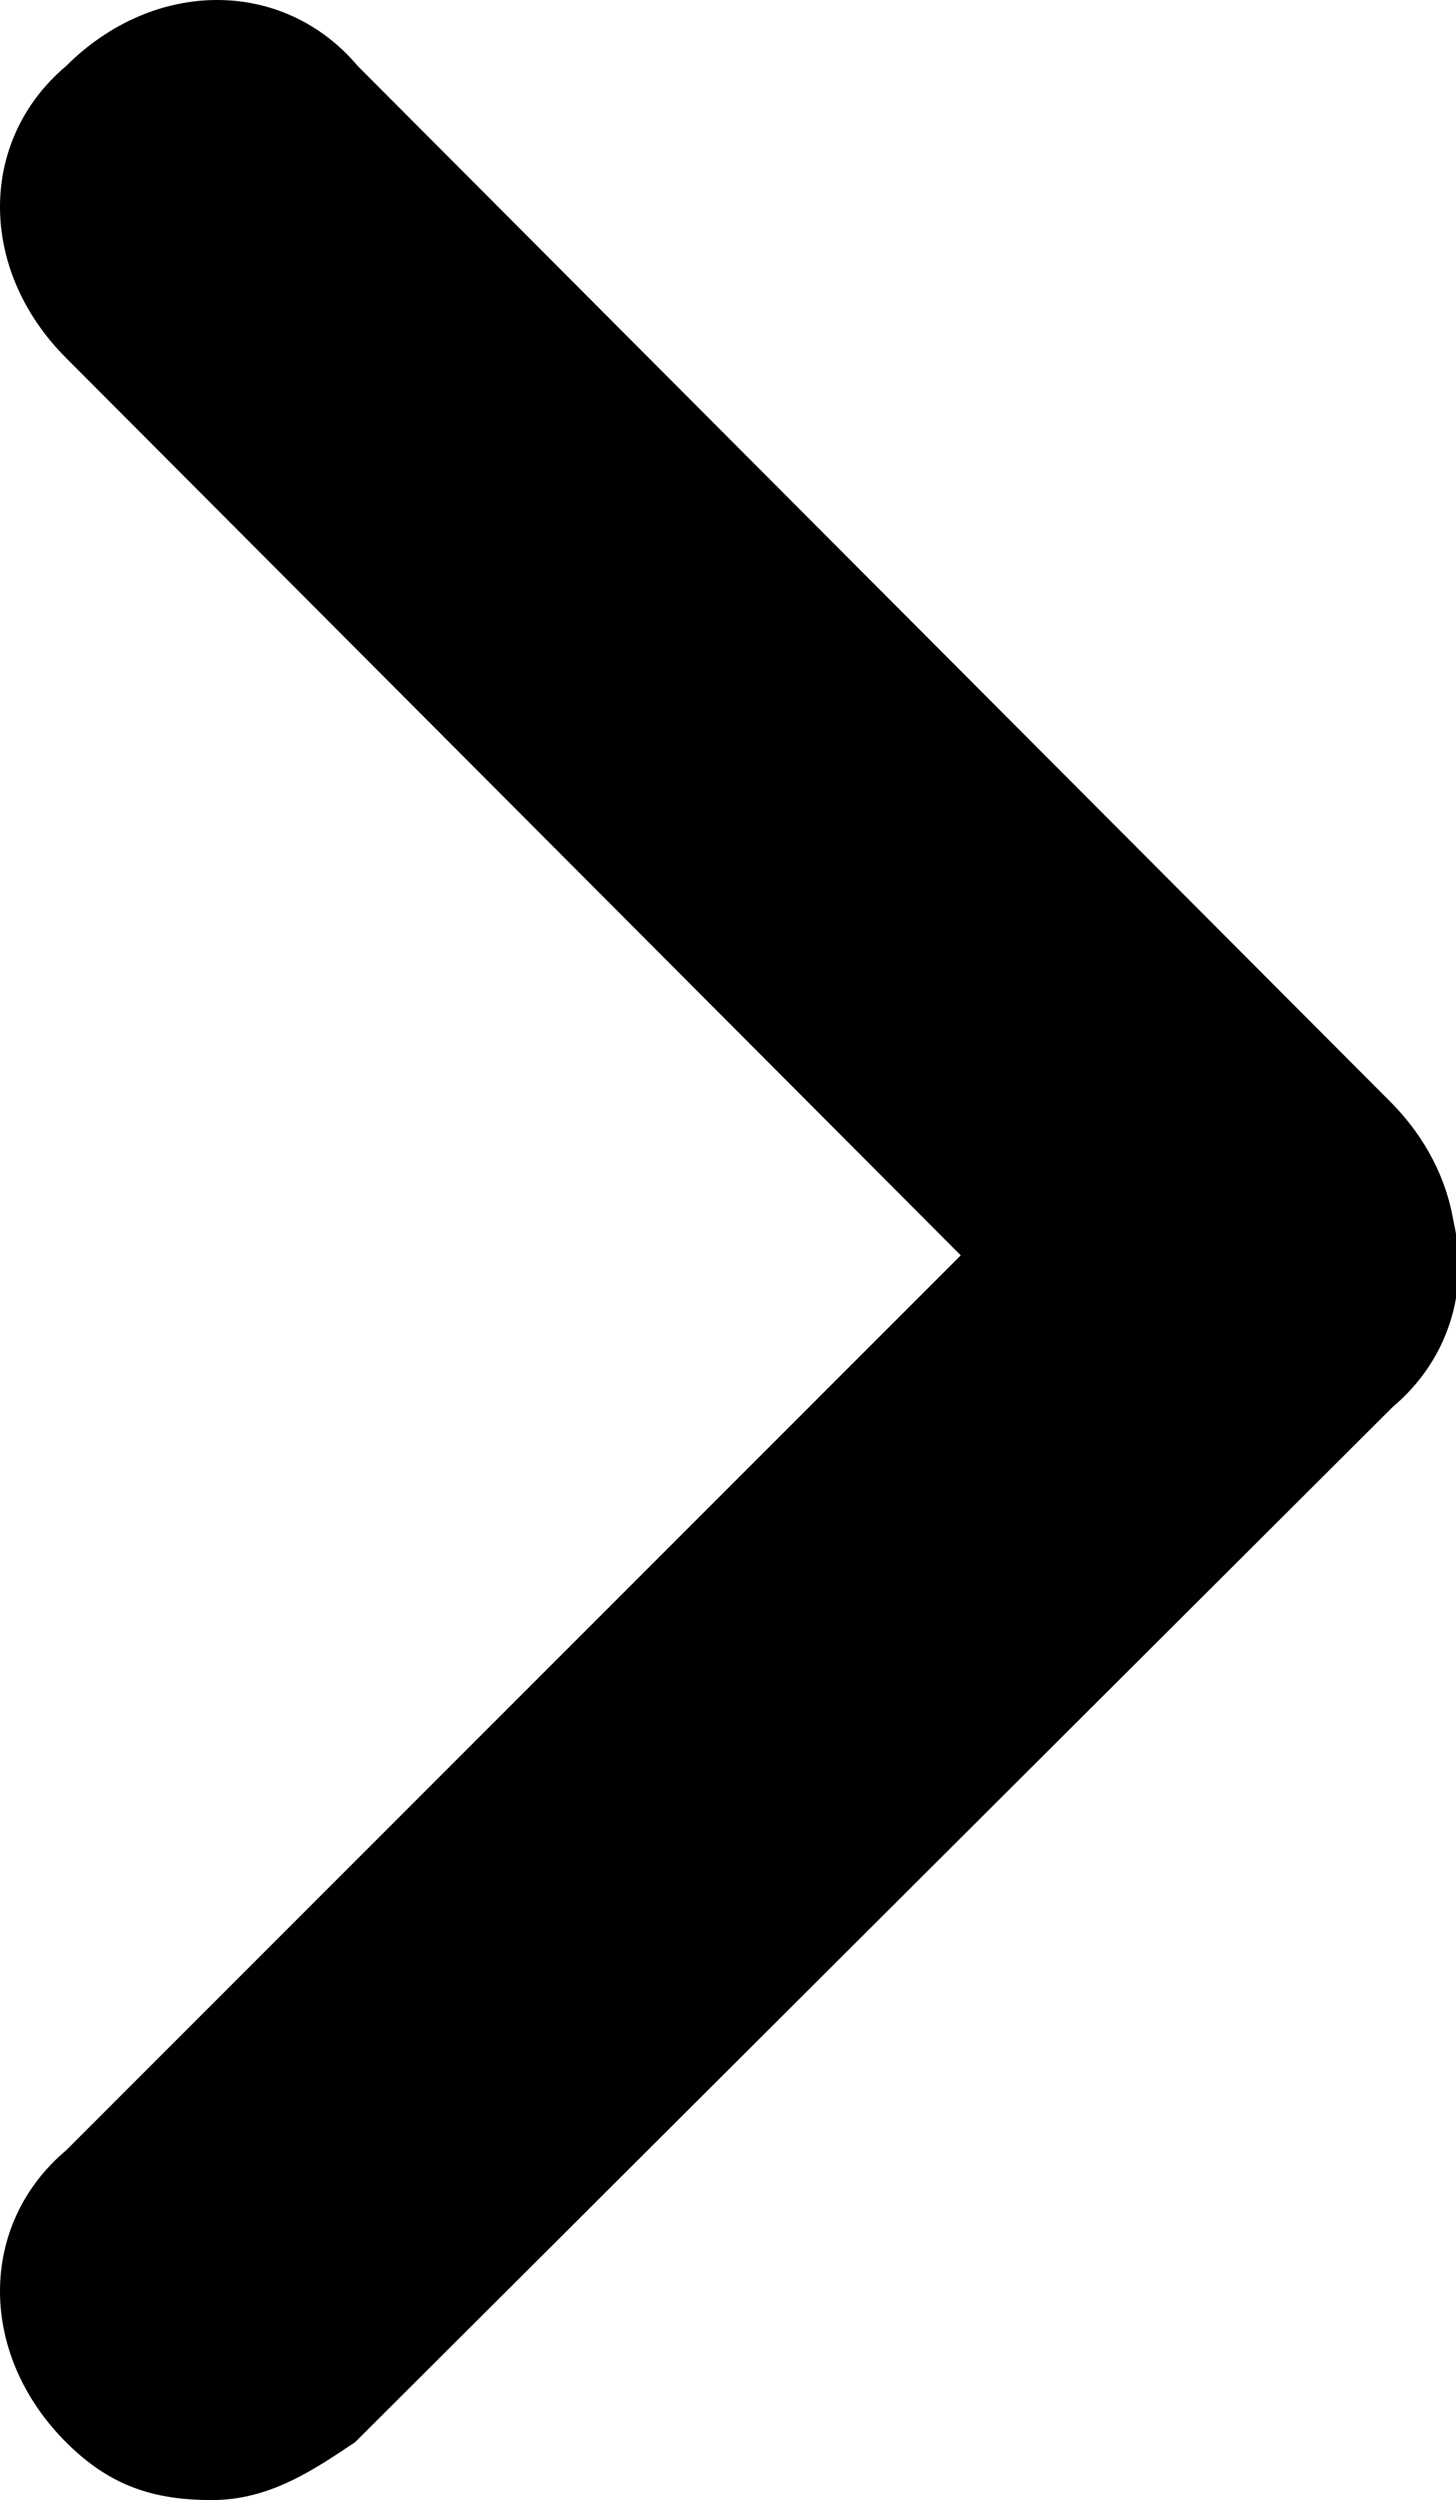 <?xml version="1.0" encoding="utf-8"?>
<!-- Generator: Adobe Illustrator 26.0.3, SVG Export Plug-In . SVG Version: 6.00 Build 0)  -->
<svg version="1.1" id="Ebene_1" xmlns="http://www.w3.org/2000/svg" xmlns:xlink="http://www.w3.org/1999/xlink" x="0px" y="0px"
	 viewBox="0 0 52.9 90.8" style="enable-background:new 0 0 52.9 90.8;" xml:space="preserve">
<g>
	<g>
		<path d="M7.7,90.8c-2.1,0-3.7-0.5-5.3-2.1c-3.2-3.2-3.2-7.9,0-10.6L40,40.5c3.2-3.2,7.9-3.2,10.6,0c3.2,3.2,3.2,7.9,0,10.6
			L12.9,88.7C11.4,89.7,9.8,90.8,7.7,90.8z"/>
	</g>
	<g>
		<path d="M45.2,52.7c-2.1,0-3.7-0.5-5.3-2.1L2.4,13c-3.2-3.2-3.2-7.9,0-10.6c3.2-3.2,7.9-3.2,10.6,0L50.5,40
			c3.2,3.2,3.2,7.9,0,10.6C49.5,52.2,47.3,52.7,45.2,52.7z"/>
	</g>
</g>
</svg>
